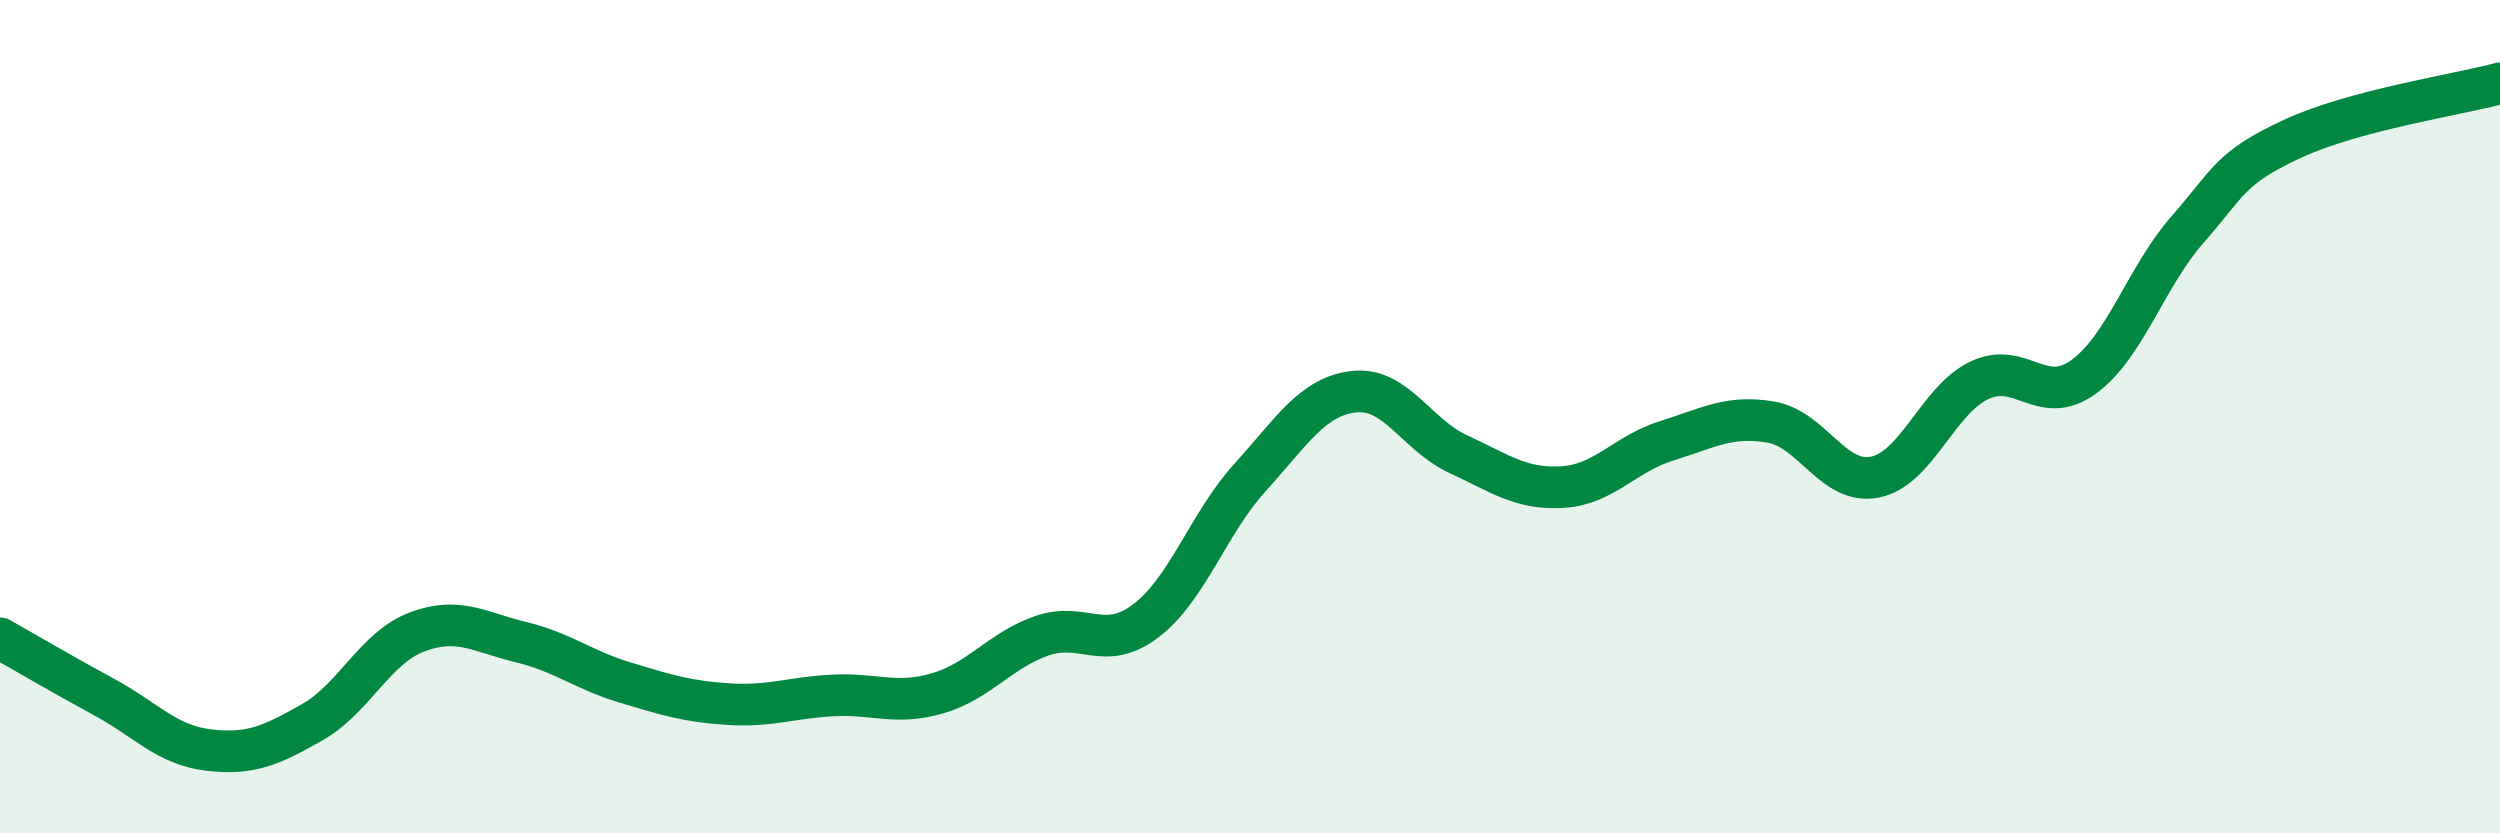 
    <svg width="60" height="20" viewBox="0 0 60 20" xmlns="http://www.w3.org/2000/svg">
      <path
        d="M 0,15.32 C 0.5,15.6 1.5,16.19 2.5,16.73 C 3.5,17.27 4,17.88 5,18 C 6,18.12 6.5,17.9 7.5,17.33 C 8.5,16.76 9,15.55 10,15.17 C 11,14.79 11.5,15.17 12.5,15.41 C 13.5,15.65 14,16.08 15,16.38 C 16,16.68 16.5,16.84 17.5,16.9 C 18.5,16.96 19,16.74 20,16.69 C 21,16.64 21.5,16.93 22.5,16.64 C 23.5,16.35 24,15.61 25,15.26 C 26,14.91 26.5,15.66 27.5,14.9 C 28.5,14.14 29,12.56 30,11.46 C 31,10.36 31.5,9.51 32.5,9.4 C 33.5,9.29 34,10.44 35,10.9 C 36,11.36 36.5,11.75 37.5,11.69 C 38.5,11.63 39,10.89 40,10.58 C 41,10.27 41.5,9.96 42.5,10.13 C 43.5,10.3 44,11.65 45,11.45 C 46,11.25 46.5,9.61 47.5,9.13 C 48.5,8.65 49,9.77 50,9.05 C 51,8.33 51.5,6.65 52.5,5.51 C 53.5,4.37 53.5,4.04 55,3.34 C 56.5,2.64 59,2.27 60,2L60 20L0 20Z"
        fill="#008740"
        opacity="0.1"
        stroke-linecap="round"
        stroke-linejoin="round"
      />
      <path
        d="M 0,15.32 C 0.5,15.6 1.5,16.19 2.5,16.73 C 3.5,17.27 4,17.88 5,18 C 6,18.12 6.5,17.9 7.5,17.33 C 8.5,16.76 9,15.55 10,15.17 C 11,14.79 11.5,15.17 12.5,15.41 C 13.5,15.65 14,16.08 15,16.38 C 16,16.68 16.5,16.84 17.5,16.9 C 18.5,16.96 19,16.74 20,16.69 C 21,16.64 21.5,16.93 22.5,16.64 C 23.5,16.35 24,15.61 25,15.26 C 26,14.91 26.5,15.66 27.5,14.9 C 28.5,14.14 29,12.56 30,11.46 C 31,10.36 31.5,9.51 32.5,9.4 C 33.5,9.29 34,10.44 35,10.9 C 36,11.36 36.5,11.75 37.5,11.69 C 38.5,11.63 39,10.89 40,10.58 C 41,10.27 41.5,9.96 42.5,10.13 C 43.5,10.3 44,11.65 45,11.45 C 46,11.25 46.5,9.61 47.5,9.13 C 48.5,8.65 49,9.77 50,9.05 C 51,8.33 51.5,6.65 52.5,5.51 C 53.5,4.37 53.5,4.04 55,3.34 C 56.5,2.64 59,2.27 60,2"
        stroke="#008740"
        stroke-width="1"
        fill="none"
        stroke-linecap="round"
        stroke-linejoin="round"
      />
    </svg>
  